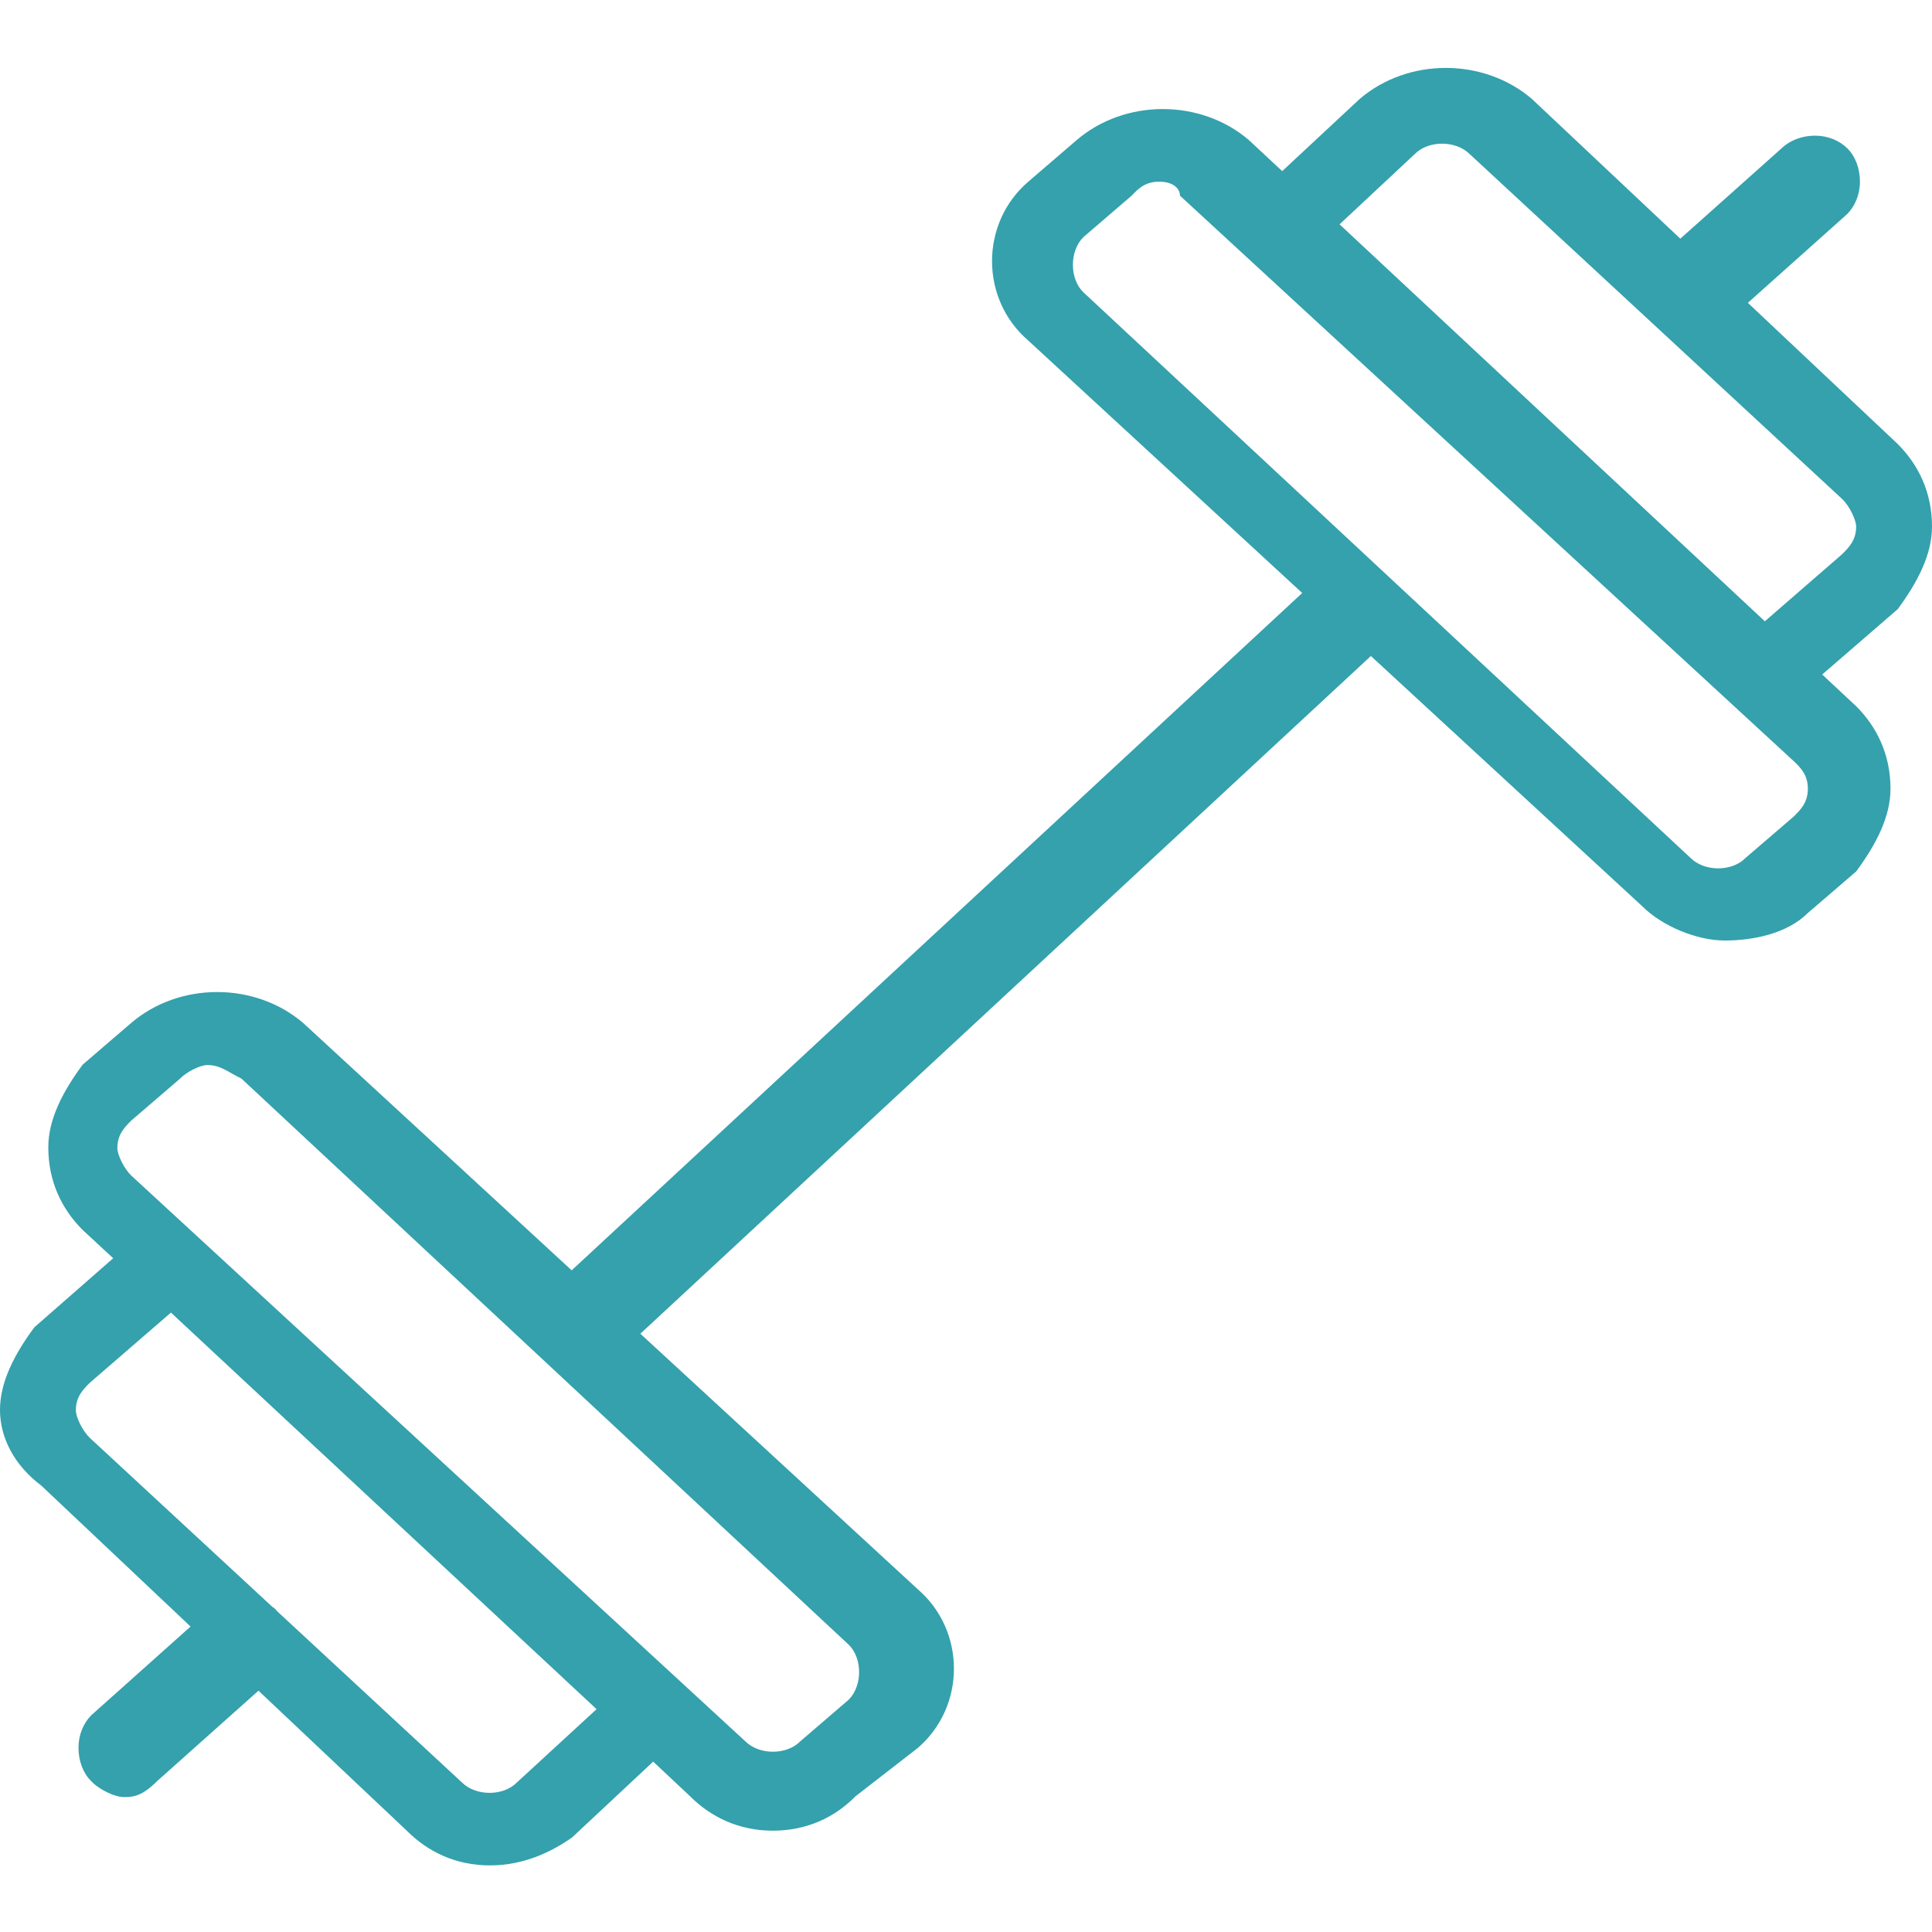 <?xml version="1.0" encoding="UTF-8"?>
<svg xmlns="http://www.w3.org/2000/svg" xmlns:xlink="http://www.w3.org/1999/xlink" width="512px" height="512px" viewBox="0 0 512 512" version="1.1">
  <title>wellness-center-madison-health</title>
  <g id="wellness-center-madison-health" stroke="none" stroke-width="1" fill="none" fill-rule="evenodd">
    <g id="Group-7" transform="translate(0, 18)" fill="#34A1AD">
      <path d="M73.4,409.05 L72.3,407.95 C72.6,408.15 72.8,408.45 73.1,408.65 C73.2,408.75 73.3,408.85 73.4,409.05" id="Fill-1"></path>
      <path d="M73.1,408.65 C72.9,408.35 72.6,408.15 72.3,407.95 L73.4,409.05 C73.3,408.85 73.2,408.75 73.1,408.65" id="Fill-3"></path>
      <path d="M488.2,128.85 L467.7,146.65 L355,41.45 L374.9,22.85 C378.5,19.15 385.8,19.15 389.5,22.85 L488.2,114.25 C490.1,116.05 491.9,119.75 491.9,121.55 C491.9,125.15 490,127.05 488.2,128.85 L488.2,128.85 Z M475.4,198.35 L462.6,209.35 C459,213.05 451.7,213.05 448,209.35 L287.1,59.45 C283.4,55.85 283.4,48.55 287.1,44.85 L299.9,33.85 C301.7,31.95 303.5,30.15 307.2,30.15 C310.9,30.15 312.7,31.95 312.7,33.85 L475.4,183.75 C477.3,185.55 479.1,187.45 479.1,191.05 C479.1,194.65 477.2,196.55 475.4,198.35 L475.4,198.35 Z M224.9,417.85 C228.6,421.45 228.6,428.75 224.9,432.45 L212.1,443.45 C208.5,447.15 201.2,447.15 197.5,443.45 L34.8,293.55 C32.9,291.75 31.1,288.05 31.1,286.25 C31.1,282.65 33,280.75 34.8,278.95 L47.6,267.95 C49.4,266.05 53.1,264.25 54.9,264.25 C58.5,264.25 60.3,266.05 64,267.85 L224.9,417.85 Z M137,454.35 C133.4,458.05 126.1,458.05 122.4,454.35 L77.5,412.75 L73.5,409.05 L72.4,407.95 L72.3,407.95 L68.2,404.15 L23.8,363.05 C21.9,361.25 20.1,357.55 20.1,355.75 C20.1,352.15 22,350.25 23.8,348.45 L45.3,329.85 L158.1,434.95 L137,454.35 Z M512,121.55 C512,112.45 508.4,105.15 502.9,99.65 L463.2,62.25 L489.5,38.75 C491.6,36.65 492.9,33.55 492.9,30.15 C492.9,26.65 491.7,23.45 489.6,21.35 C487.5,19.25 484.4,17.95 481,17.95 C477.6,17.95 474.4,19.15 472.2,21.25 L445.3,45.25 L406,8.25 C393.2,-2.75 373.1,-2.75 360.3,8.25 L339.8,27.35 L331,19.15 C318.2,8.15 298.1,8.15 285.3,19.15 L272.5,30.15 C259.7,41.15 259.7,61.25 272.5,72.25 L345.1,139.15 L151.5,318.65 L80.4,253.15 C67.6,242.15 47.5,242.15 34.7,253.15 L21.9,264.15 C16.5,271.45 12.8,278.75 12.8,286.05 C12.8,295.15 16.4,302.45 21.9,307.95 L30,315.45 L9.1,333.75 C3.7,341.05 0,348.35 0,355.65 C0,362.95 3.7,370.25 11,375.75 L50.5,413.05 L24.2,436.55 C22.1,438.65 20.8,441.75 20.8,445.15 C20.8,448.65 22,451.85 24.1,453.95 C26.2,456.25 30.4,458.25 32.9,458.25 C35.4,458.25 37.7,457.95 41.6,454.05 L68.5,430.05 L107.9,467.25 C113.3,472.65 120.7,476.35 129.8,476.35 C139,476.35 146.3,472.65 151.6,468.95 L173.1,448.85 L182.9,458.05 C188.3,463.45 195.7,467.15 204.8,467.15 C213.9,467.15 221.3,463.55 226.7,458.05 L243.2,445.25 C256,434.25 256,414.15 243.2,403.15 L169.7,335.45 L363.3,155.85 L435.2,222.15 C440.6,227.55 449.8,231.25 457.1,231.25 C464.5,231.25 473.6,229.45 479.1,223.95 L491.9,212.95 C497.3,205.65 501,198.35 501,191.05 C501,181.95 497.4,174.65 491.9,169.15 L482.9,160.75 L502.9,143.45 C508.3,136.15 512,128.85 512,121.55 L512,121.55 Z" id="Fill-5"></path>
    </g>
  </g>
</svg>

